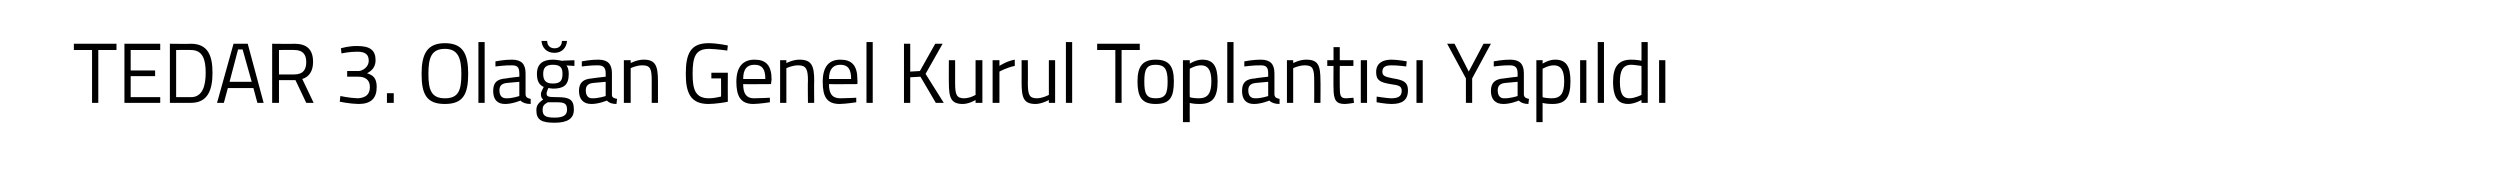 <?xml version="1.0" standalone="no"?><!DOCTYPE svg PUBLIC "-//W3C//DTD SVG 1.1//EN" "http://www.w3.org/Graphics/SVG/1.1/DTD/svg11.dtd"><svg xmlns="http://www.w3.org/2000/svg" version="1.1" width="440px" height="30.75px" viewBox="0 0 440 30.75">  <desc>TEDAR 3 Ola an Genel Kurul Toplant s Yap ld</desc>  <defs/>  <g id="Polygon128565">    <path d="M 13 7.7 L 20.5 7.7 L 20.5 8.8 L 17.3 8.8 L 17.3 18.1 L 16.2 18.1 L 16.2 8.8 L 13 8.8 L 13 7.7 Z M 21.9 7.7 L 28.2 7.7 L 28.2 8.8 L 23 8.8 L 23 12.4 L 27.3 12.4 L 27.3 13.4 L 23 13.4 L 23 17.1 L 28.2 17.1 L 28.2 18.1 L 21.9 18.1 L 21.9 7.7 Z M 29.9 18.1 L 29.9 7.7 C 29.9 7.7 33.58 7.75 33.6 7.7 C 36.6 7.7 37.4 9.8 37.4 12.8 C 37.4 15.8 36.6 18.1 33.6 18.1 C 33.58 18.12 29.9 18.1 29.9 18.1 Z M 33.6 8.8 C 33.58 8.76 31 8.8 31 8.8 L 31 17.1 C 31 17.1 33.58 17.11 33.6 17.1 C 35.7 17.1 36.2 15 36.2 12.8 C 36.2 10.5 35.7 8.8 33.6 8.8 Z M 41.1 7.7 L 43.6 7.7 L 46.4 18.1 L 45.3 18.1 L 44.6 15.5 L 40.1 15.5 L 39.4 18.1 L 38.2 18.1 L 41.1 7.7 Z M 40.4 14.4 L 44.3 14.4 L 42.7 8.7 L 41.9 8.7 L 40.4 14.4 Z M 49.1 14.1 L 49.1 18.1 L 47.9 18.1 L 47.9 7.7 C 47.9 7.7 51.78 7.75 51.8 7.7 C 54 7.7 55.1 8.7 55.1 10.9 C 55.1 12.4 54.5 13.5 53.2 13.9 C 53.19 13.91 55.2 18.1 55.2 18.1 L 53.9 18.1 L 52 14.1 L 49.1 14.1 Z M 51.8 8.8 C 51.78 8.76 49.1 8.8 49.1 8.8 L 49.1 13.1 C 49.1 13.1 51.8 13.13 51.8 13.1 C 53.4 13.1 53.9 12.2 53.9 10.9 C 53.9 9.5 53.2 8.8 51.8 8.8 Z M 60 8.5 C 60 8.5 61.4 8.06 62.9 8.1 C 65.2 8.1 66.1 8.9 66.1 10.6 C 66.1 12.2 64.9 12.7 64.6 12.9 C 65.6 13.2 66.3 13.7 66.3 15.3 C 66.3 17.3 65.3 18.3 63.1 18.3 C 61.53 18.27 59.8 17.9 59.8 17.9 L 59.9 16.9 C 59.9 16.9 61.56 17.26 63 17.3 C 64.4 17.2 65.1 16.6 65.1 15.3 C 65.1 14 64.2 13.5 63.1 13.5 C 63.08 13.47 61.1 13.5 61.1 13.5 L 61.1 12.5 C 61.1 12.5 63.08 12.49 63.1 12.5 C 63.8 12.5 64.9 11.8 64.9 10.7 C 64.9 9.6 64.3 9.1 62.9 9.1 C 61.49 9.09 60.1 9.4 60.1 9.4 L 60 8.5 Z M 68.1 16.4 L 69.3 16.4 L 69.3 18.1 L 68.1 18.1 L 68.1 16.4 Z M 81.2 13 C 81.2 10.2 80.6 8.6 78.3 8.6 C 75.9 8.6 75.4 10.2 75.4 13 C 75.4 15.8 75.9 17.3 78.3 17.3 C 80.7 17.3 81.2 15.9 81.2 13 Z M 74.2 13 C 74.2 9.6 75.1 7.6 78.3 7.6 C 81.5 7.6 82.4 9.5 82.4 13 C 82.4 16.6 81.5 18.3 78.3 18.3 C 75 18.3 74.2 16.5 74.2 13 Z M 84.2 7.4 L 85.3 7.4 L 85.3 18.1 L 84.2 18.1 L 84.2 7.4 Z M 92.5 16.7 C 92.6 17.2 92.9 17.3 93.4 17.4 C 93.4 17.4 93.4 18.3 93.4 18.3 C 92.6 18.3 92 18.1 91.6 17.7 C 91.6 17.7 90.2 18.3 88.9 18.3 C 87.5 18.3 86.8 17.5 86.8 16 C 86.8 14.5 87.5 13.9 89.1 13.8 C 89.06 13.76 91.4 13.5 91.4 13.5 C 91.4 13.5 91.42 12.89 91.4 12.9 C 91.4 11.8 91 11.5 90.1 11.5 C 89.02 11.46 87.2 11.7 87.2 11.7 L 87.2 10.8 C 87.2 10.8 88.84 10.48 90.1 10.5 C 91.8 10.5 92.5 11.3 92.5 12.9 C 92.5 12.9 92.5 16.7 92.5 16.7 Z M 89.2 14.6 C 88.3 14.7 87.9 15.1 87.9 15.9 C 87.9 16.8 88.3 17.3 89.1 17.3 C 90.17 17.33 91.4 16.9 91.4 16.9 L 91.4 14.4 C 91.4 14.4 89.2 14.6 89.2 14.6 Z M 94.4 19.4 C 94.4 18.5 94.8 18.1 95.6 17.5 C 95.3 17.3 95.2 17 95.2 16.5 C 95.2 16.2 95.7 15.3 95.7 15.3 C 95 15 94.5 14.4 94.5 13 C 94.5 11.2 95.6 10.5 97.3 10.5 C 98 10.5 98.9 10.7 98.9 10.7 C 98.86 10.67 101.1 10.6 101.1 10.6 L 101.1 11.6 C 101.1 11.6 99.65 11.54 99.7 11.5 C 99.9 11.8 100.1 12.2 100.1 13 C 100.1 15 99.2 15.6 97.3 15.6 C 97.1 15.6 96.7 15.5 96.5 15.5 C 96.5 15.5 96.2 16.2 96.2 16.4 C 96.2 17 96.4 17.1 98.1 17.1 C 100.2 17.1 101 17.5 101 19.3 C 101 21 99.7 21.6 97.6 21.6 C 95.3 21.6 94.4 21.1 94.4 19.4 Z M 96.4 18 C 95.7 18.4 95.5 18.7 95.5 19.3 C 95.5 20.3 95.9 20.7 97.6 20.7 C 99.1 20.7 99.8 20.3 99.8 19.3 C 99.8 18.2 99.3 18 98 18 C 97.4 18 96.4 18 96.4 18 Z M 99 13 C 99 11.9 98.6 11.4 97.3 11.4 C 96.1 11.4 95.6 11.9 95.6 13 C 95.6 14.2 96.1 14.7 97.3 14.7 C 98.6 14.7 99 14.2 99 13 Z M 96.3 7.2 C 96.3 8 96.8 8.5 97.6 8.5 C 98.4 8.5 98.9 8 98.9 7.2 C 98.9 7.2 99.8 7.2 99.8 7.2 C 99.7 8.4 98.9 9.3 97.6 9.3 C 96.2 9.3 95.4 8.4 95.3 7.2 C 95.3 7.2 96.3 7.2 96.3 7.2 Z M 107.7 16.7 C 107.7 17.2 108.1 17.3 108.6 17.4 C 108.6 17.4 108.5 18.3 108.5 18.3 C 107.7 18.3 107.2 18.1 106.8 17.7 C 106.8 17.7 105.4 18.3 104.1 18.3 C 102.7 18.3 101.9 17.5 101.9 16 C 101.9 14.5 102.7 13.9 104.2 13.8 C 104.23 13.76 106.6 13.5 106.6 13.5 C 106.6 13.5 106.59 12.89 106.6 12.9 C 106.6 11.8 106.1 11.5 105.2 11.5 C 104.19 11.46 102.4 11.7 102.4 11.7 L 102.4 10.8 C 102.4 10.8 104.01 10.48 105.3 10.5 C 107 10.5 107.7 11.3 107.7 12.9 C 107.7 12.9 107.7 16.7 107.7 16.7 Z M 104.4 14.6 C 103.5 14.7 103.1 15.1 103.1 15.9 C 103.1 16.8 103.5 17.3 104.2 17.3 C 105.34 17.33 106.6 16.9 106.6 16.9 L 106.6 14.4 C 106.6 14.4 104.37 14.6 104.4 14.6 Z M 109.8 18.1 L 109.8 10.6 L 111 10.6 L 111 11.1 C 111 11.1 112.17 10.48 113.3 10.5 C 115.3 10.5 115.8 11.5 115.8 14.2 C 115.81 14.16 115.8 18.1 115.8 18.1 L 114.7 18.1 C 114.7 18.1 114.7 14.19 114.7 14.2 C 114.7 12.2 114.5 11.5 113.1 11.5 C 112 11.48 111 12 111 12 L 111 18.1 L 109.8 18.1 Z M 125.2 12.8 L 128.1 12.8 C 128.1 12.8 128.07 17.91 128.1 17.9 C 127.8 18 125.8 18.3 124.7 18.3 C 121.5 18.3 120.7 16.3 120.7 13 C 120.7 9.5 121.5 7.6 124.7 7.6 C 126.24 7.6 128.1 8 128.1 8 L 128 8.9 C 128 8.9 126.16 8.63 124.8 8.6 C 122.4 8.6 121.9 10 121.9 13 C 121.9 15.8 122.4 17.3 124.8 17.3 C 125.5 17.3 126.5 17.1 126.9 17 C 126.93 17.05 126.9 13.8 126.9 13.8 L 125.2 13.8 L 125.2 12.8 Z M 135.5 17.2 L 135.5 18 C 135.5 18 133.82 18.27 132.6 18.3 C 130.4 18.3 129.6 17 129.6 14.4 C 129.6 11.6 130.9 10.5 132.8 10.5 C 134.8 10.5 135.8 11.5 135.8 14 C 135.78 13.99 135.7 14.8 135.7 14.8 C 135.7 14.8 130.77 14.84 130.8 14.8 C 130.8 16.4 131.3 17.3 132.7 17.3 C 133.86 17.29 135.5 17.2 135.5 17.2 Z M 134.7 13.9 C 134.7 12.1 134.1 11.4 132.8 11.4 C 131.5 11.4 130.8 12.1 130.8 13.9 C 130.8 13.9 134.7 13.9 134.7 13.9 Z M 137.3 18.1 L 137.3 10.6 L 138.4 10.6 L 138.4 11.1 C 138.4 11.1 139.61 10.48 140.7 10.5 C 142.8 10.5 143.3 11.5 143.3 14.2 C 143.26 14.16 143.3 18.1 143.3 18.1 L 142.2 18.1 C 142.2 18.1 142.15 14.19 142.2 14.2 C 142.2 12.2 141.9 11.5 140.5 11.5 C 139.45 11.48 138.4 12 138.4 12 L 138.4 18.1 L 137.3 18.1 Z M 150.7 17.2 L 150.7 18 C 150.7 18 148.98 18.27 147.8 18.3 C 145.5 18.3 144.8 17 144.8 14.4 C 144.8 11.6 146 10.5 147.9 10.5 C 149.9 10.5 150.9 11.5 150.9 14 C 150.94 13.99 150.9 14.8 150.9 14.8 C 150.9 14.8 145.93 14.84 145.9 14.8 C 145.9 16.4 146.4 17.3 147.9 17.3 C 149.02 17.29 150.7 17.2 150.7 17.2 Z M 149.8 13.9 C 149.8 12.1 149.2 11.4 147.9 11.4 C 146.7 11.4 145.9 12.1 145.9 13.9 C 145.9 13.9 149.8 13.9 149.8 13.9 Z M 152.5 7.4 L 153.6 7.4 L 153.6 18.1 L 152.5 18.1 L 152.5 7.4 Z M 162 13.5 L 160.2 13.6 L 160.2 18.1 L 159.1 18.1 L 159.1 7.7 L 160.2 7.7 L 160.2 12.6 L 161.9 12.5 L 164.6 7.7 L 165.9 7.7 L 162.9 13 L 166.1 18.1 L 164.7 18.1 L 162 13.5 Z M 172.9 10.6 L 172.9 18.1 L 171.7 18.1 L 171.7 17.6 C 171.7 17.6 170.61 18.27 169.5 18.3 C 167.4 18.3 167 17.3 167 14.5 C 166.98 14.54 167 10.6 167 10.6 L 168.1 10.6 C 168.1 10.6 168.11 14.53 168.1 14.5 C 168.1 16.6 168.3 17.3 169.7 17.3 C 170.79 17.27 171.7 16.7 171.7 16.7 L 171.7 10.6 L 172.9 10.6 Z M 174.7 10.6 L 175.9 10.6 L 175.9 11.6 C 175.9 11.6 177.16 10.75 178.6 10.5 C 178.6 10.5 178.6 11.6 178.6 11.6 C 177.19 11.88 175.9 12.6 175.9 12.6 L 175.9 18.1 L 174.7 18.1 L 174.7 10.6 Z M 185.7 10.6 L 185.7 18.1 L 184.6 18.1 L 184.6 17.6 C 184.6 17.6 183.43 18.27 182.3 18.3 C 180.2 18.3 179.8 17.3 179.8 14.5 C 179.81 14.54 179.8 10.6 179.8 10.6 L 180.9 10.6 C 180.9 10.6 180.93 14.53 180.9 14.5 C 180.9 16.6 181.1 17.3 182.5 17.3 C 183.61 17.27 184.6 16.7 184.6 16.7 L 184.6 10.6 L 185.7 10.6 Z M 187.6 7.4 L 188.7 7.4 L 188.7 18.1 L 187.6 18.1 L 187.6 7.4 Z M 193.1 7.7 L 200.6 7.7 L 200.6 8.8 L 197.4 8.8 L 197.4 18.1 L 196.3 18.1 L 196.3 8.8 L 193.1 8.8 L 193.1 7.7 Z M 206.6 14.3 C 206.6 17 206 18.3 203.4 18.3 C 200.9 18.3 200.2 17 200.2 14.3 C 200.2 11.7 201.1 10.5 203.4 10.5 C 205.8 10.5 206.6 11.7 206.6 14.3 Z M 205.5 14.3 C 205.5 12.2 205 11.4 203.4 11.4 C 201.8 11.4 201.4 12.2 201.4 14.3 C 201.4 16.4 201.7 17.3 203.4 17.3 C 205.2 17.3 205.5 16.4 205.5 14.3 Z M 208.2 10.6 L 209.4 10.6 L 209.4 11.2 C 209.4 11.2 210.5 10.48 211.6 10.5 C 213.5 10.5 214.3 11.6 214.3 14.3 C 214.3 17.2 213.4 18.3 211.1 18.3 C 210.3 18.3 209.6 18.2 209.4 18.1 C 209.37 18.11 209.4 21.5 209.4 21.5 L 208.2 21.5 L 208.2 10.6 Z M 209.4 12.1 C 209.4 12.1 209.37 17.14 209.4 17.1 C 209.6 17.2 210.3 17.3 211 17.3 C 212.6 17.3 213.2 16.4 213.2 14.3 C 213.2 12.2 212.5 11.5 211.4 11.5 C 210.42 11.48 209.4 12.1 209.4 12.1 Z M 216 7.4 L 217.1 7.4 L 217.1 18.1 L 216 18.1 L 216 7.4 Z M 224.3 16.7 C 224.4 17.2 224.7 17.3 225.2 17.4 C 225.2 17.4 225.2 18.3 225.2 18.3 C 224.4 18.3 223.8 18.1 223.4 17.7 C 223.4 17.7 222 18.3 220.7 18.3 C 219.3 18.3 218.6 17.5 218.6 16 C 218.6 14.5 219.3 13.9 220.9 13.8 C 220.85 13.76 223.2 13.5 223.2 13.5 C 223.2 13.5 223.21 12.89 223.2 12.9 C 223.2 11.8 222.8 11.5 221.9 11.5 C 220.81 11.46 219 11.7 219 11.7 L 219 10.8 C 219 10.8 220.63 10.48 221.9 10.5 C 223.6 10.5 224.3 11.3 224.3 12.9 C 224.3 12.9 224.3 16.7 224.3 16.7 Z M 221 14.6 C 220.1 14.7 219.7 15.1 219.7 15.9 C 219.7 16.8 220.1 17.3 220.9 17.3 C 221.97 17.33 223.2 16.9 223.2 16.9 L 223.2 14.4 C 223.2 14.4 220.99 14.6 221 14.6 Z M 226.5 18.1 L 226.5 10.6 L 227.6 10.6 L 227.6 11.1 C 227.6 11.1 228.79 10.48 229.9 10.5 C 232 10.5 232.4 11.5 232.4 14.2 C 232.43 14.16 232.4 18.1 232.4 18.1 L 231.3 18.1 C 231.3 18.1 231.32 14.19 231.3 14.2 C 231.3 12.2 231.1 11.5 229.7 11.5 C 228.62 11.48 227.6 12 227.6 12 L 227.6 18.1 L 226.5 18.1 Z M 235.8 11.6 C 235.8 11.6 235.78 15.19 235.8 15.2 C 235.8 16.8 235.9 17.3 236.9 17.3 C 237.28 17.29 238.2 17.2 238.2 17.2 L 238.3 18.1 C 238.3 18.1 237.26 18.29 236.7 18.3 C 235.2 18.3 234.7 17.7 234.7 15.5 C 234.67 15.55 234.7 11.6 234.7 11.6 L 233.6 11.6 L 233.6 10.6 L 234.7 10.6 L 234.7 8.3 L 235.8 8.3 L 235.8 10.6 L 238.2 10.6 L 238.2 11.6 L 235.8 11.6 Z M 239.5 10.6 L 240.6 10.6 L 240.6 18.1 L 239.5 18.1 L 239.5 10.6 Z M 247.5 11.7 C 247.5 11.7 245.88 11.48 244.9 11.5 C 244 11.5 243.3 11.7 243.3 12.6 C 243.3 13.3 243.6 13.5 245.2 13.8 C 247.1 14.1 247.8 14.5 247.8 15.9 C 247.8 17.7 246.7 18.3 244.9 18.3 C 243.9 18.3 242.3 18 242.3 18 C 242.26 17.99 242.3 17 242.3 17 C 242.3 17 244.03 17.27 244.8 17.3 C 246 17.3 246.7 17 246.7 16 C 246.7 15.2 246.3 15 244.7 14.8 C 243 14.5 242.2 14.2 242.2 12.7 C 242.2 11 243.5 10.5 244.9 10.5 C 246 10.5 247.6 10.8 247.6 10.8 C 247.57 10.76 247.5 11.7 247.5 11.7 Z M 249.3 10.6 L 250.4 10.6 L 250.4 18.1 L 249.3 18.1 L 249.3 10.6 Z M 259.1 18.1 L 258 18.1 L 258 13.8 L 254.7 7.7 L 256 7.7 L 258.5 12.6 L 261.1 7.7 L 262.4 7.7 L 259.1 13.8 L 259.1 18.1 Z M 268.2 16.7 C 268.3 17.2 268.6 17.3 269.1 17.4 C 269.1 17.4 269 18.3 269 18.3 C 268.3 18.3 267.7 18.1 267.3 17.7 C 267.3 17.7 265.9 18.3 264.6 18.3 C 263.2 18.3 262.4 17.5 262.4 16 C 262.4 14.5 263.2 13.9 264.7 13.8 C 264.74 13.76 267.1 13.5 267.1 13.5 C 267.1 13.5 267.1 12.89 267.1 12.9 C 267.1 11.8 266.6 11.5 265.7 11.5 C 264.7 11.46 262.9 11.7 262.9 11.7 L 262.9 10.8 C 262.9 10.8 264.52 10.48 265.8 10.5 C 267.5 10.5 268.2 11.3 268.2 12.9 C 268.2 12.9 268.2 16.7 268.2 16.7 Z M 264.9 14.6 C 264 14.7 263.6 15.1 263.6 15.9 C 263.6 16.8 264 17.3 264.7 17.3 C 265.85 17.33 267.1 16.9 267.1 16.9 L 267.1 14.4 C 267.1 14.4 264.88 14.6 264.9 14.6 Z M 270.4 10.6 L 271.5 10.6 L 271.5 11.2 C 271.5 11.2 272.6 10.48 273.7 10.5 C 275.6 10.5 276.4 11.6 276.4 14.3 C 276.4 17.2 275.5 18.3 273.2 18.3 C 272.5 18.3 271.7 18.2 271.5 18.1 C 271.48 18.11 271.5 21.5 271.5 21.5 L 270.4 21.5 L 270.4 10.6 Z M 271.5 12.1 C 271.5 12.1 271.48 17.14 271.5 17.1 C 271.7 17.2 272.5 17.3 273.1 17.3 C 274.7 17.3 275.3 16.4 275.3 14.3 C 275.3 12.2 274.6 11.5 273.5 11.5 C 272.53 11.48 271.5 12.1 271.5 12.1 Z M 278.1 10.6 L 279.2 10.6 L 279.2 18.1 L 278.1 18.1 L 278.1 10.6 Z M 281.2 7.4 L 282.3 7.4 L 282.3 18.1 L 281.2 18.1 L 281.2 7.4 Z M 290 18.1 L 288.9 18.1 L 288.9 17.6 C 288.9 17.6 287.76 18.27 286.6 18.3 C 285.2 18.3 283.9 17.7 283.9 14.4 C 283.9 11.8 284.8 10.5 287.1 10.5 C 287.7 10.5 288.7 10.6 288.9 10.7 C 288.92 10.67 288.9 7.4 288.9 7.4 L 290 7.4 L 290 18.1 Z M 288.9 16.7 C 288.9 16.7 288.92 11.63 288.9 11.6 C 288.7 11.6 287.7 11.4 287.1 11.4 C 285.6 11.4 285.1 12.5 285.1 14.4 C 285.1 16.9 285.9 17.3 286.8 17.3 C 287.84 17.27 288.9 16.7 288.9 16.7 Z M 292 10.6 L 293.1 10.6 L 293.1 18.1 L 292 18.1 L 292 10.6 Z " stroke="none" fill="#000"/>  </g></svg>